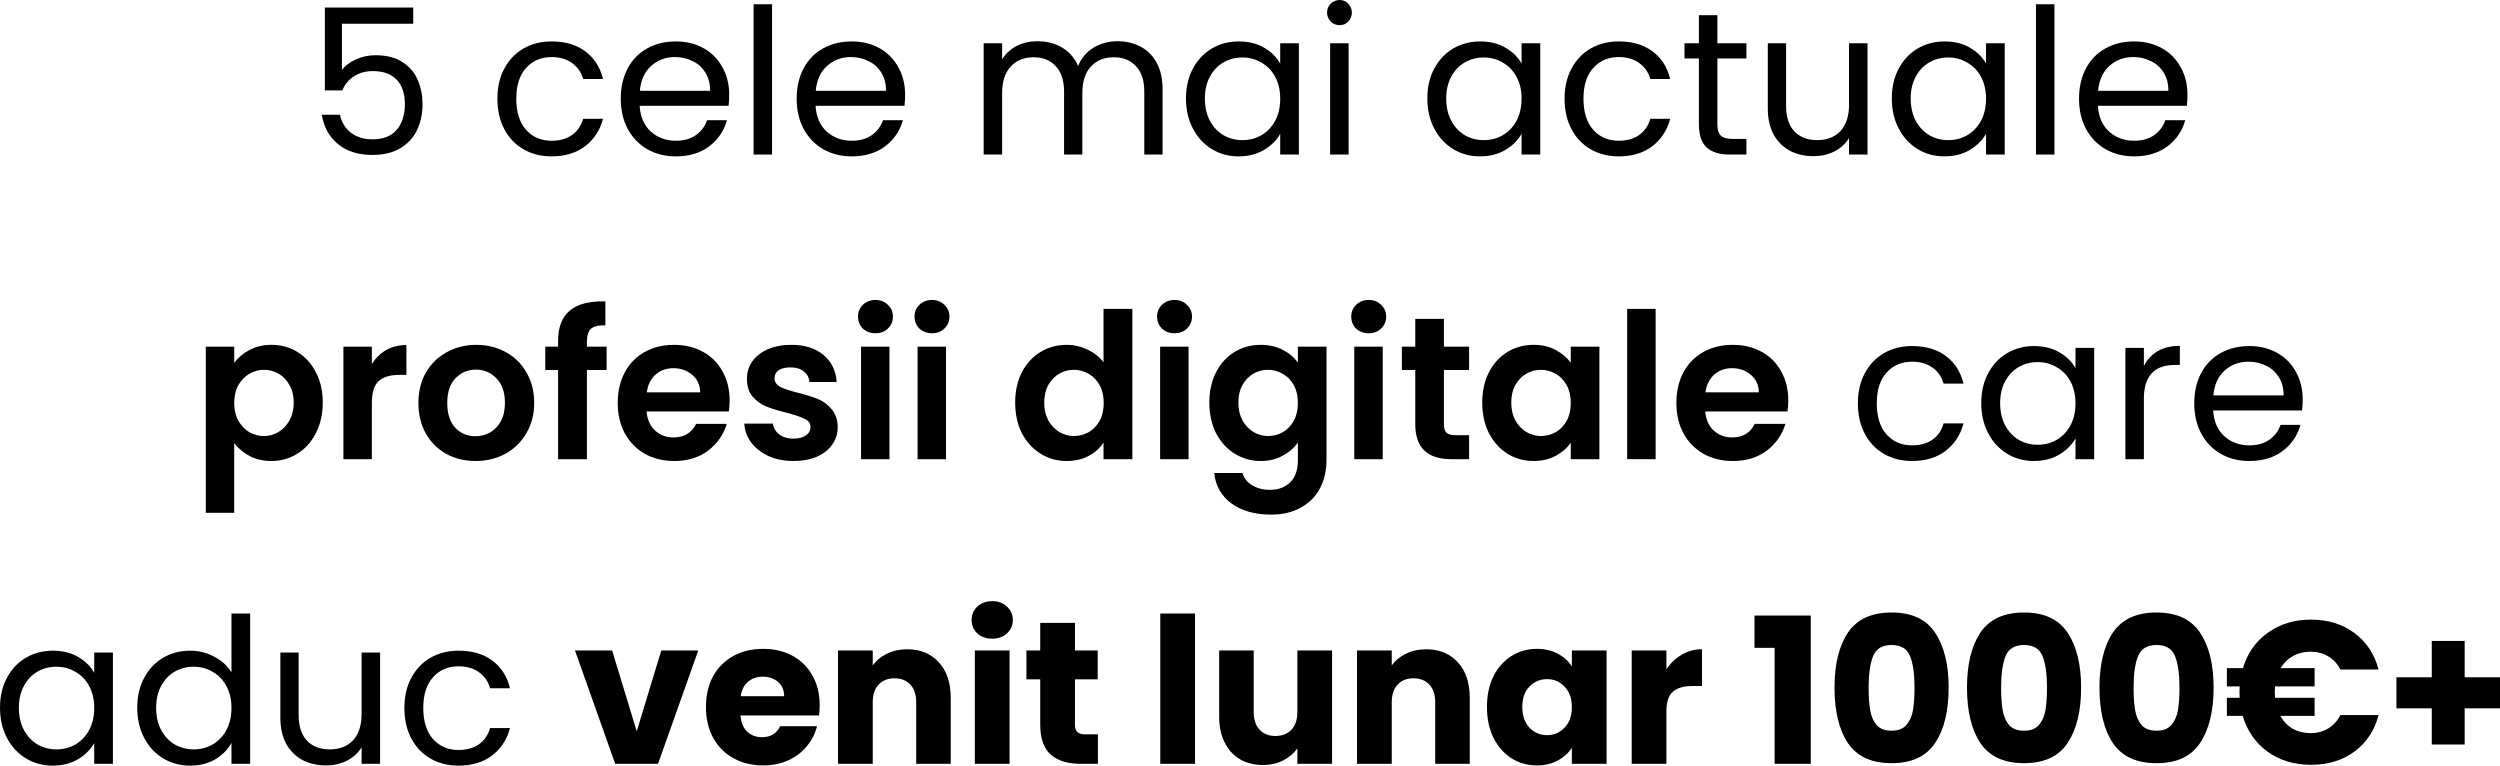 <?xml version="1.0" encoding="UTF-8"?> <svg xmlns="http://www.w3.org/2000/svg" width="1773" height="543" viewBox="0 0 1773 543" fill="none"> <path d="M293.05 16.851H242.497V49.689C244.705 46.617 247.97 44.12 252.291 42.2C256.611 40.184 261.268 39.175 266.261 39.175C274.231 39.175 280.712 40.856 285.705 44.216C290.698 47.481 294.25 51.754 296.363 57.035C298.571 62.22 299.675 67.741 299.675 73.598C299.675 80.511 298.379 86.704 295.787 92.177C293.194 97.65 289.21 101.971 283.832 105.14C278.551 108.308 271.974 109.893 264.101 109.893C254.019 109.893 245.857 107.3 239.616 102.115C233.375 96.93 229.582 90.017 228.238 81.375H241.056C242.305 86.848 244.945 91.121 248.978 94.194C253.011 97.266 258.1 98.803 264.245 98.803C271.83 98.803 277.543 96.546 281.384 92.033C285.225 87.424 287.145 81.375 287.145 73.886C287.145 66.397 285.225 60.635 281.384 56.603C277.543 52.474 271.878 50.41 264.389 50.41C259.3 50.41 254.835 51.658 250.994 54.154C247.25 56.555 244.513 59.867 242.785 64.092H230.398V5.329H293.05V16.851Z" fill="black"></path> <path d="M352.754 69.997C352.754 61.836 354.386 54.73 357.651 48.681C360.916 42.536 365.428 37.783 371.189 34.422C377.047 31.062 383.72 29.381 391.209 29.381C400.907 29.381 408.877 31.734 415.118 36.439C421.455 41.144 425.632 47.673 427.648 56.027H413.533C412.189 51.226 409.549 47.433 405.612 44.648C401.771 41.864 396.97 40.472 391.209 40.472C383.72 40.472 377.671 43.064 373.062 48.249C368.453 53.338 366.149 60.587 366.149 69.997C366.149 79.503 368.453 86.848 373.062 92.033C377.671 97.218 383.72 99.811 391.209 99.811C396.97 99.811 401.771 98.466 405.612 95.778C409.453 93.09 412.093 89.249 413.533 84.256H427.648C425.536 92.321 421.311 98.803 414.974 103.7C408.636 108.5 400.715 110.901 391.209 110.901C383.72 110.901 377.047 109.221 371.189 105.86C365.428 102.499 360.916 97.746 357.651 91.601C354.386 85.456 352.754 78.255 352.754 69.997Z" fill="black"></path> <path d="M517.15 67.117C517.15 69.613 517.006 72.254 516.718 75.038H453.634C454.114 82.816 456.754 88.913 461.555 93.33C466.452 97.65 472.357 99.811 479.271 99.811C484.936 99.811 489.641 98.515 493.385 95.922C497.226 93.234 499.914 89.681 501.451 85.264H515.565C513.453 92.85 509.228 99.043 502.891 103.844C496.554 108.548 488.68 110.901 479.271 110.901C471.781 110.901 465.06 109.221 459.107 105.86C453.25 102.499 448.641 97.746 445.28 91.601C441.92 85.36 440.239 78.159 440.239 69.997C440.239 61.836 441.872 54.682 445.136 48.537C448.401 42.392 452.962 37.687 458.819 34.422C464.772 31.062 471.589 29.381 479.271 29.381C486.76 29.381 493.385 31.014 499.146 34.279C504.907 37.543 509.324 42.056 512.397 47.817C515.565 53.482 517.15 59.915 517.15 67.117ZM503.611 64.38C503.611 59.387 502.507 55.114 500.298 51.562C498.09 47.913 495.066 45.176 491.225 43.352C487.48 41.432 483.303 40.472 478.694 40.472C472.069 40.472 466.404 42.584 461.699 46.809C457.09 51.034 454.45 56.891 453.778 64.38H503.611Z" fill="black"></path> <path d="M547.556 3.025V109.605H534.45V3.025H547.556Z" fill="black"></path> <path d="M641.908 67.117C641.908 69.613 641.764 72.254 641.475 75.038H578.392C578.872 82.816 581.512 88.913 586.313 93.33C591.21 97.65 597.115 99.811 604.028 99.811C609.693 99.811 614.398 98.515 618.143 95.922C621.984 93.234 624.672 89.681 626.209 85.264H640.323C638.211 92.85 633.986 99.043 627.649 103.844C621.312 108.548 613.438 110.901 604.028 110.901C596.539 110.901 589.818 109.221 583.865 105.86C578.008 102.499 573.399 97.746 570.038 91.601C566.677 85.36 564.997 78.159 564.997 69.997C564.997 61.836 566.629 54.682 569.894 48.537C573.159 42.392 577.719 37.687 583.577 34.422C589.53 31.062 596.347 29.381 604.028 29.381C611.518 29.381 618.143 31.014 623.904 34.279C629.665 37.543 634.082 42.056 637.155 47.817C640.323 53.482 641.908 59.915 641.908 67.117ZM628.369 64.38C628.369 59.387 627.265 55.114 625.056 51.562C622.848 47.913 619.823 45.176 615.983 43.352C612.238 41.432 608.061 40.472 603.452 40.472C596.827 40.472 591.162 42.584 586.457 46.809C581.848 51.034 579.208 56.891 578.536 64.38H628.369Z" fill="black"></path> <path d="M792.519 29.238C798.665 29.238 804.138 30.534 808.939 33.126C813.739 35.623 817.532 39.415 820.317 44.504C823.101 49.593 824.493 55.786 824.493 63.084V109.605H811.531V64.956C811.531 57.083 809.563 51.082 805.626 46.953C801.785 42.728 796.552 40.616 789.927 40.616C783.11 40.616 777.685 42.824 773.652 47.241C769.619 51.562 767.603 57.851 767.603 66.109V109.605H754.64V64.956C754.64 57.083 752.672 51.082 748.735 46.953C744.894 42.728 739.661 40.616 733.036 40.616C726.219 40.616 720.794 42.824 716.761 47.241C712.728 51.562 710.712 57.851 710.712 66.109V109.605H697.606V30.678H710.712V42.056C713.304 37.927 716.761 34.759 721.082 32.55C725.499 30.342 730.348 29.238 735.629 29.238C742.254 29.238 748.111 30.726 753.2 33.702C758.289 36.679 762.082 41.048 764.578 46.809C766.787 41.24 770.435 36.919 775.524 33.846C780.613 30.774 786.278 29.238 792.519 29.238Z" fill="black"></path> <path d="M841.096 69.853C841.096 61.788 842.728 54.73 845.993 48.681C849.257 42.536 853.722 37.783 859.387 34.422C865.148 31.062 871.534 29.381 878.543 29.381C885.456 29.381 891.457 30.87 896.546 33.846C901.635 36.823 905.428 40.568 907.925 45.081V30.678H921.175V109.605H907.925V94.914C905.332 99.523 901.443 103.363 896.258 106.436C891.169 109.413 885.216 110.901 878.399 110.901C871.39 110.901 865.052 109.173 859.387 105.716C853.722 102.259 849.257 97.41 845.993 91.169C842.728 84.928 841.096 77.823 841.096 69.853ZM907.925 69.997C907.925 64.044 906.724 58.859 904.324 54.442C901.923 50.025 898.659 46.665 894.53 44.36C890.497 41.96 886.032 40.76 881.135 40.76C876.239 40.76 871.774 41.912 867.741 44.216C863.708 46.521 860.492 49.881 858.091 54.298C855.691 58.715 854.49 63.9 854.49 69.853C854.49 75.902 855.691 81.183 858.091 85.696C860.492 90.113 863.708 93.522 867.741 95.922C871.774 98.227 876.239 99.379 881.135 99.379C886.032 99.379 890.497 98.227 894.53 95.922C898.659 93.522 901.923 90.113 904.324 85.696C906.724 81.183 907.925 75.95 907.925 69.997Z" fill="black"></path> <path d="M950.093 17.859C947.597 17.859 945.484 16.995 943.756 15.267C942.027 13.539 941.163 11.426 941.163 8.93C941.163 6.433 942.027 4.321 943.756 2.592C945.484 0.864 947.597 0 950.093 0C952.493 0 954.51 0.864 956.142 2.592C957.87 4.321 958.735 6.433 958.735 8.93C958.735 11.426 957.87 13.539 956.142 15.267C954.51 16.995 952.493 17.859 950.093 17.859ZM956.43 30.678V109.605H943.324V30.678H956.43Z" fill="black"></path> <path d="M1012.27 69.853C1012.27 61.788 1013.9 54.73 1017.17 48.681C1020.43 42.536 1024.9 37.783 1030.56 34.422C1036.32 31.062 1042.71 29.381 1049.72 29.381C1056.63 29.381 1062.63 30.87 1067.72 33.846C1072.81 36.823 1076.6 40.568 1079.1 45.081V30.678H1092.35V109.605H1079.1V94.914C1076.5 99.523 1072.62 103.363 1067.43 106.436C1062.34 109.413 1056.39 110.901 1049.57 110.901C1042.56 110.901 1036.23 109.173 1030.56 105.716C1024.9 102.259 1020.43 97.41 1017.17 91.169C1013.9 84.928 1012.27 77.823 1012.27 69.853ZM1079.1 69.997C1079.1 64.044 1077.9 58.859 1075.5 54.442C1073.1 50.025 1069.83 46.665 1065.7 44.36C1061.67 41.96 1057.21 40.76 1052.31 40.76C1047.41 40.76 1042.95 41.912 1038.91 44.216C1034.88 46.521 1031.66 49.881 1029.26 54.298C1026.86 58.715 1025.66 63.9 1025.66 69.853C1025.66 75.902 1026.86 81.183 1029.26 85.696C1031.66 90.113 1034.88 93.522 1038.91 95.922C1042.95 98.227 1047.41 99.379 1052.31 99.379C1057.21 99.379 1061.67 98.227 1065.7 95.922C1069.83 93.522 1073.1 90.113 1075.5 85.696C1077.9 81.183 1079.1 75.95 1079.1 69.997Z" fill="black"></path> <path d="M1109.6 69.997C1109.6 61.836 1111.23 54.73 1114.5 48.681C1117.76 42.536 1122.27 37.783 1128.04 34.422C1133.89 31.062 1140.57 29.381 1148.05 29.381C1157.75 29.381 1165.72 31.734 1171.96 36.439C1178.3 41.144 1182.48 47.673 1184.49 56.027H1170.38C1169.03 51.226 1166.39 47.433 1162.46 44.648C1158.62 41.864 1153.82 40.472 1148.05 40.472C1140.57 40.472 1134.52 43.064 1129.91 48.249C1125.3 53.338 1122.99 60.587 1122.99 69.997C1122.99 79.503 1125.3 86.848 1129.91 92.033C1134.52 97.218 1140.57 99.811 1148.05 99.811C1153.82 99.811 1158.62 98.466 1162.46 95.778C1166.3 93.09 1168.94 89.249 1170.38 84.256H1184.49C1182.38 92.321 1178.16 98.803 1171.82 103.7C1165.48 108.5 1157.56 110.901 1148.05 110.901C1140.57 110.901 1133.89 109.221 1128.04 105.86C1122.27 102.499 1117.76 97.746 1114.5 91.601C1111.23 85.456 1109.6 78.255 1109.6 69.997Z" fill="black"></path> <path d="M1217.97 41.48V88.001C1217.97 91.841 1218.79 94.578 1220.42 96.21C1222.05 97.746 1224.88 98.515 1228.91 98.515H1238.56V109.605H1226.75C1219.46 109.605 1213.98 107.924 1210.34 104.564C1206.69 101.203 1204.86 95.682 1204.86 88.001V41.48H1194.64V30.678H1204.86V10.802H1217.97V30.678H1238.56V41.48H1217.97Z" fill="black"></path> <path d="M1324.44 30.678V109.605H1311.34V97.939C1308.84 101.971 1305.33 105.14 1300.82 107.444C1296.4 109.653 1291.51 110.757 1286.13 110.757C1279.99 110.757 1274.46 109.509 1269.57 107.012C1264.67 104.42 1260.78 100.579 1257.9 95.49C1255.12 90.401 1253.72 84.208 1253.72 76.91V30.678H1266.69V75.182C1266.69 82.96 1268.66 88.961 1272.59 93.186C1276.53 97.314 1281.91 99.379 1288.72 99.379C1295.73 99.379 1301.25 97.218 1305.29 92.897C1309.32 88.577 1311.34 82.287 1311.34 74.03V30.678H1324.44Z" fill="black"></path> <path d="M1341.67 69.853C1341.67 61.788 1343.31 54.73 1346.57 48.681C1349.84 42.536 1354.3 37.783 1359.97 34.422C1365.73 31.062 1372.11 29.381 1379.12 29.381C1386.03 29.381 1392.04 30.87 1397.12 33.846C1402.21 36.823 1406.01 40.568 1408.5 45.081V30.678H1421.75V109.605H1408.5V94.914C1405.91 99.523 1402.02 103.363 1396.84 106.436C1391.75 109.413 1385.79 110.901 1378.98 110.901C1371.97 110.901 1365.63 109.173 1359.97 105.716C1354.3 102.259 1349.84 97.41 1346.57 91.169C1343.31 84.928 1341.67 77.823 1341.67 69.853ZM1408.5 69.997C1408.5 64.044 1407.3 58.859 1404.9 54.442C1402.5 50.025 1399.24 46.665 1395.11 44.36C1391.08 41.96 1386.61 40.76 1381.71 40.76C1376.82 40.76 1372.35 41.912 1368.32 44.216C1364.29 46.521 1361.07 49.881 1358.67 54.298C1356.27 58.715 1355.07 63.9 1355.07 69.853C1355.07 75.902 1356.27 81.183 1358.67 85.696C1361.07 90.113 1364.29 93.522 1368.32 95.922C1372.35 98.227 1376.82 99.379 1381.71 99.379C1386.61 99.379 1391.08 98.227 1395.11 95.922C1399.24 93.522 1402.5 90.113 1404.9 85.696C1407.3 81.183 1408.5 75.95 1408.5 69.997Z" fill="black"></path> <path d="M1457.01 3.025V109.605H1443.9V3.025H1457.01Z" fill="black"></path> <path d="M1551.36 67.117C1551.36 69.613 1551.22 72.254 1550.93 75.038H1487.84C1488.32 82.816 1490.96 88.913 1495.77 93.33C1500.66 97.65 1506.57 99.811 1513.48 99.811C1519.15 99.811 1523.85 98.515 1527.6 95.922C1531.44 93.234 1534.12 89.681 1535.66 85.264H1549.78C1547.66 92.85 1543.44 99.043 1537.1 103.844C1530.76 108.548 1522.89 110.901 1513.48 110.901C1505.99 110.901 1499.27 109.221 1493.32 105.86C1487.46 102.499 1482.85 97.746 1479.49 91.601C1476.13 85.36 1474.45 78.159 1474.45 69.997C1474.45 61.836 1476.08 54.682 1479.35 48.537C1482.61 42.392 1487.17 37.687 1493.03 34.422C1498.98 31.062 1505.8 29.381 1513.48 29.381C1520.97 29.381 1527.6 31.014 1533.36 34.279C1539.12 37.543 1543.53 42.056 1546.61 47.817C1549.78 53.482 1551.36 59.915 1551.36 67.117ZM1537.82 64.38C1537.82 59.387 1536.72 55.114 1534.51 51.562C1532.3 47.913 1529.28 45.176 1525.44 43.352C1521.69 41.432 1517.51 40.472 1512.9 40.472C1506.28 40.472 1500.61 42.584 1495.91 46.809C1491.3 51.034 1488.66 56.891 1487.99 64.38H1537.82Z" fill="black"></path> <path d="M166.107 257.376C168.7 253.728 172.252 250.703 176.765 248.303C181.374 245.806 186.607 244.558 192.464 244.558C199.281 244.558 205.427 246.238 210.9 249.599C216.469 252.96 220.837 257.761 224.006 264.002C227.271 270.147 228.903 277.3 228.903 285.462C228.903 293.623 227.271 300.873 224.006 307.21C220.837 313.451 216.469 318.3 210.9 321.757C205.427 325.213 199.281 326.942 192.464 326.942C186.607 326.942 181.422 325.741 176.909 323.341C172.492 320.94 168.892 317.916 166.107 314.267V363.669H145.943V245.854H166.107V257.376ZM208.307 285.462C208.307 280.661 207.299 276.532 205.283 273.075C203.362 269.523 200.77 266.834 197.505 265.01C194.336 263.186 190.88 262.273 187.135 262.273C183.486 262.273 180.03 263.234 176.765 265.154C173.597 266.978 171.004 269.667 168.988 273.219C167.067 276.772 166.107 280.949 166.107 285.75C166.107 290.551 167.067 294.728 168.988 298.28C171.004 301.833 173.597 304.569 176.765 306.49C180.03 308.314 183.486 309.226 187.135 309.226C190.88 309.226 194.336 308.266 197.505 306.346C200.77 304.425 203.362 301.689 205.283 298.136C207.299 294.584 208.307 290.359 208.307 285.462Z" fill="black"></path> <path d="M263.719 258.241C266.312 254.016 269.672 250.703 273.801 248.303C278.026 245.902 282.827 244.702 288.204 244.702V265.874H282.875C276.538 265.874 271.737 267.362 268.472 270.339C265.304 273.316 263.719 278.5 263.719 285.894V325.645H243.556V245.854H263.719V258.241Z" fill="black"></path> <path d="M337.216 326.942C329.534 326.942 322.621 325.261 316.476 321.901C310.331 318.444 305.482 313.595 301.929 307.354C298.473 301.113 296.744 293.911 296.744 285.75C296.744 277.588 298.521 270.387 302.073 264.146C305.722 257.905 310.667 253.104 316.908 249.743C323.149 246.286 330.111 244.558 337.792 244.558C345.473 244.558 352.435 246.286 358.676 249.743C364.917 253.104 369.814 257.905 373.367 264.146C377.015 270.387 378.84 277.588 378.84 285.75C378.84 293.911 376.967 301.113 373.223 307.354C369.574 313.595 364.581 318.444 358.244 321.901C352.003 325.261 344.993 326.942 337.216 326.942ZM337.216 309.37C340.865 309.37 344.273 308.506 347.442 306.778C350.706 304.953 353.299 302.265 355.219 298.712C357.14 295.16 358.1 290.839 358.1 285.75C358.1 278.164 356.083 272.355 352.051 268.323C348.114 264.194 343.265 262.129 337.504 262.129C331.743 262.129 326.894 264.194 322.957 268.323C319.117 272.355 317.196 278.164 317.196 285.75C317.196 293.335 319.068 299.192 322.813 303.321C326.654 307.354 331.455 309.37 337.216 309.37Z" fill="black"></path> <path d="M430.214 262.417H416.243V325.645H395.791V262.417H386.717V245.854H395.791V241.822C395.791 232.028 398.576 224.826 404.145 220.217C409.714 215.609 418.115 213.448 429.349 213.736V230.731C424.452 230.635 421.044 231.452 419.123 233.18C417.203 234.908 416.243 238.029 416.243 242.542V245.854H430.214V262.417Z" fill="black"></path> <path d="M517.455 284.022C517.455 286.902 517.263 289.495 516.878 291.799H458.548C459.028 297.56 461.044 302.073 464.597 305.338C468.149 308.602 472.518 310.234 477.703 310.234C485.193 310.234 490.522 307.018 493.69 300.585H515.438C513.134 308.266 508.717 314.603 502.188 319.596C495.659 324.493 487.641 326.942 478.135 326.942C470.454 326.942 463.54 325.261 457.395 321.901C451.346 318.444 446.593 313.595 443.137 307.354C439.776 301.113 438.096 293.911 438.096 285.75C438.096 277.492 439.776 270.243 443.137 264.002C446.497 257.761 451.202 252.96 457.251 249.599C463.3 246.238 470.262 244.558 478.135 244.558C485.721 244.558 492.49 246.19 498.443 249.455C504.492 252.72 509.149 257.376 512.414 263.426C515.774 269.379 517.455 276.244 517.455 284.022ZM496.571 278.26C496.475 273.075 494.602 268.947 490.954 265.874C487.305 262.705 482.84 261.121 477.559 261.121C472.566 261.121 468.341 262.658 464.885 265.73C461.524 268.707 459.46 272.883 458.692 278.26H496.571Z" fill="black"></path> <path d="M562.706 326.942C556.177 326.942 550.32 325.789 545.135 323.485C539.95 321.085 535.821 317.868 532.748 313.835C529.772 309.802 528.14 305.338 527.852 300.441H548.159C548.543 303.513 550.032 306.058 552.624 308.074C555.313 310.09 558.625 311.099 562.562 311.099C566.403 311.099 569.379 310.33 571.492 308.794C573.7 307.258 574.804 305.29 574.804 302.889C574.804 300.297 573.46 298.376 570.772 297.128C568.179 295.784 564.002 294.343 558.241 292.807C552.288 291.367 547.391 289.879 543.551 288.342C539.806 286.806 536.541 284.454 533.757 281.285C531.068 278.116 529.724 273.844 529.724 268.467C529.724 264.05 530.972 260.017 533.469 256.368C536.061 252.72 539.71 249.839 544.415 247.727C549.216 245.614 554.833 244.558 561.266 244.558C570.772 244.558 578.357 246.959 584.022 251.759C589.687 256.464 592.808 262.85 593.384 270.915H574.084C573.796 267.746 572.452 265.25 570.051 263.426C567.747 261.505 564.626 260.545 560.69 260.545C557.041 260.545 554.209 261.217 552.192 262.561C550.272 263.906 549.312 265.778 549.312 268.179C549.312 270.867 550.656 272.931 553.344 274.372C556.033 275.716 560.21 277.108 565.875 278.548C571.636 279.989 576.389 281.477 580.133 283.013C583.878 284.55 587.095 286.95 589.783 290.215C592.568 293.383 594.008 297.608 594.104 302.889C594.104 307.498 592.808 311.627 590.215 315.275C587.719 318.924 584.07 321.805 579.269 323.917C574.564 325.933 569.043 326.942 562.706 326.942Z" fill="black"></path> <path d="M620.882 236.349C617.329 236.349 614.353 235.244 611.952 233.036C609.648 230.731 608.495 227.899 608.495 224.538C608.495 221.178 609.648 218.393 611.952 216.185C614.353 213.88 617.329 212.728 620.882 212.728C624.434 212.728 627.363 213.88 629.668 216.185C632.068 218.393 633.268 221.178 633.268 224.538C633.268 227.899 632.068 230.731 629.668 233.036C627.363 235.244 624.434 236.349 620.882 236.349ZM630.82 245.854V325.645H610.656V245.854H630.82Z" fill="black"></path> <path d="M660.967 236.349C657.415 236.349 654.438 235.244 652.038 233.036C649.733 230.731 648.581 227.899 648.581 224.538C648.581 221.178 649.733 218.393 652.038 216.185C654.438 213.88 657.415 212.728 660.967 212.728C664.52 212.728 667.449 213.88 669.753 216.185C672.154 218.393 673.354 221.178 673.354 224.538C673.354 227.899 672.154 230.731 669.753 233.036C667.449 235.244 664.52 236.349 660.967 236.349ZM670.905 245.854V325.645H650.742V245.854H670.905Z" fill="black"></path> <path d="M719.961 285.462C719.961 277.396 721.546 270.243 724.714 264.002C727.979 257.761 732.396 252.96 737.965 249.599C743.534 246.238 749.727 244.558 756.544 244.558C761.729 244.558 766.674 245.71 771.379 248.015C776.084 250.223 779.829 253.2 782.613 256.944V219.065H803.065V325.645H782.613V313.835C780.117 317.772 776.612 320.94 772.099 323.341C767.586 325.741 762.353 326.942 756.4 326.942C749.679 326.942 743.534 325.213 737.965 321.757C732.396 318.3 727.979 313.451 724.714 307.21C721.546 300.873 719.961 293.623 719.961 285.462ZM782.757 285.75C782.757 280.853 781.797 276.676 779.877 273.219C777.956 269.667 775.364 266.978 772.099 265.154C768.834 263.234 765.33 262.273 761.585 262.273C757.84 262.273 754.384 263.186 751.215 265.01C748.047 266.834 745.454 269.523 743.438 273.075C741.517 276.532 740.557 280.661 740.557 285.462C740.557 290.263 741.517 294.487 743.438 298.136C745.454 301.689 748.047 304.425 751.215 306.346C754.48 308.266 757.936 309.226 761.585 309.226C765.33 309.226 768.834 308.314 772.099 306.49C775.364 304.569 777.956 301.881 779.877 298.424C781.797 294.872 782.757 290.647 782.757 285.75Z" fill="black"></path> <path d="M832.984 236.349C829.432 236.349 826.455 235.244 824.055 233.036C821.75 230.731 820.598 227.899 820.598 224.538C820.598 221.178 821.75 218.393 824.055 216.185C826.455 213.88 829.432 212.728 832.984 212.728C836.537 212.728 839.466 213.88 841.77 216.185C844.17 218.393 845.371 221.178 845.371 224.538C845.371 227.899 844.17 230.731 841.77 233.036C839.466 235.244 836.537 236.349 832.984 236.349ZM842.922 245.854V325.645H822.758V245.854H842.922Z" fill="black"></path> <path d="M894.098 244.558C900.051 244.558 905.284 245.758 909.797 248.159C914.31 250.463 917.862 253.488 920.455 257.232V245.854H940.763V326.221C940.763 333.615 939.274 340.192 936.298 345.953C933.321 351.81 928.856 356.419 922.903 359.78C916.95 363.236 909.749 364.965 901.299 364.965C889.969 364.965 880.655 362.324 873.358 357.043C866.157 351.762 862.076 344.561 861.116 335.439H881.135C882.192 339.088 884.448 341.968 887.905 344.081C891.457 346.289 895.73 347.393 900.723 347.393C906.58 347.393 911.333 345.617 914.982 342.064C918.631 338.608 920.455 333.327 920.455 326.221V313.835C917.862 317.58 914.262 320.7 909.653 323.197C905.14 325.693 899.955 326.942 894.098 326.942C887.377 326.942 881.231 325.213 875.662 321.757C870.093 318.3 865.677 313.451 862.412 307.21C859.243 300.873 857.659 293.623 857.659 285.462C857.659 277.396 859.243 270.243 862.412 264.002C865.677 257.761 870.045 252.96 875.518 249.599C881.087 246.238 887.281 244.558 894.098 244.558ZM920.455 285.75C920.455 280.853 919.495 276.676 917.574 273.219C915.654 269.667 913.061 266.978 909.797 265.154C906.532 263.234 903.028 262.273 899.283 262.273C895.538 262.273 892.082 263.186 888.913 265.01C885.744 266.834 883.152 269.523 881.135 273.075C879.215 276.532 878.255 280.661 878.255 285.462C878.255 290.263 879.215 294.487 881.135 298.136C883.152 301.689 885.744 304.425 888.913 306.346C892.178 308.266 895.634 309.226 899.283 309.226C903.028 309.226 906.532 308.314 909.797 306.49C913.061 304.569 915.654 301.881 917.574 298.424C919.495 294.872 920.455 290.647 920.455 285.75Z" fill="black"></path> <path d="M970.682 236.349C967.129 236.349 964.153 235.244 961.752 233.036C959.448 230.731 958.296 227.899 958.296 224.538C958.296 221.178 959.448 218.393 961.752 216.185C964.153 213.88 967.129 212.728 970.682 212.728C974.235 212.728 977.163 213.88 979.468 216.185C981.868 218.393 983.068 221.178 983.068 224.538C983.068 227.899 981.868 230.731 979.468 233.036C977.163 235.244 974.235 236.349 970.682 236.349ZM980.62 245.854V325.645H960.456V245.854H980.62Z" fill="black"></path> <path d="M1024.02 262.417V301.017C1024.02 303.705 1024.64 305.674 1025.89 306.922C1027.23 308.074 1029.44 308.65 1032.52 308.65H1041.88V325.645H1029.2C1012.21 325.645 1003.71 317.388 1003.71 300.873V262.417H994.205V245.854H1003.71V226.123H1024.02V245.854H1041.88V262.417H1024.02Z" fill="black"></path> <path d="M1051.2 285.462C1051.2 277.396 1052.78 270.243 1055.95 264.002C1059.21 257.761 1063.58 252.96 1069.05 249.599C1074.62 246.238 1080.82 244.558 1087.63 244.558C1093.59 244.558 1098.77 245.758 1103.19 248.159C1107.7 250.559 1111.3 253.584 1113.99 257.232V245.854H1134.3V325.645H1113.99V313.979C1111.4 317.724 1107.8 320.844 1103.19 323.341C1098.68 325.741 1093.44 326.942 1087.49 326.942C1080.77 326.942 1074.62 325.213 1069.05 321.757C1063.58 318.3 1059.21 313.451 1055.95 307.21C1052.78 300.873 1051.2 293.623 1051.2 285.462ZM1113.99 285.75C1113.99 280.853 1113.03 276.676 1111.11 273.219C1109.19 269.667 1106.6 266.978 1103.33 265.154C1100.07 263.234 1096.56 262.273 1092.82 262.273C1089.07 262.273 1085.62 263.186 1082.45 265.01C1079.28 266.834 1076.69 269.523 1074.67 273.075C1072.75 276.532 1071.79 280.661 1071.79 285.462C1071.79 290.263 1072.75 294.487 1074.67 298.136C1076.69 301.689 1079.28 304.425 1082.45 306.346C1085.71 308.266 1089.17 309.226 1092.82 309.226C1096.56 309.226 1100.07 308.314 1103.33 306.49C1106.6 304.569 1109.19 301.881 1111.11 298.424C1113.03 294.872 1113.99 290.647 1113.99 285.75Z" fill="black"></path> <path d="M1174.16 219.065V325.645H1153.99V219.065H1174.16Z" fill="black"></path> <path d="M1268.25 284.022C1268.25 286.902 1268.06 289.495 1267.68 291.799H1209.35C1209.83 297.56 1211.84 302.073 1215.39 305.338C1218.95 308.602 1223.32 310.234 1228.5 310.234C1235.99 310.234 1241.32 307.018 1244.49 300.585H1266.24C1263.93 308.266 1259.51 314.603 1252.99 319.596C1246.46 324.493 1238.44 326.942 1228.93 326.942C1221.25 326.942 1214.34 325.261 1208.19 321.901C1202.14 318.444 1197.39 313.595 1193.93 307.354C1190.57 301.113 1188.89 293.911 1188.89 285.75C1188.89 277.492 1190.57 270.243 1193.93 264.002C1197.29 257.761 1202 252.96 1208.05 249.599C1214.1 246.238 1221.06 244.558 1228.93 244.558C1236.52 244.558 1243.29 246.19 1249.24 249.455C1255.29 252.72 1259.95 257.376 1263.21 263.426C1266.57 269.379 1268.25 276.244 1268.25 284.022ZM1247.37 278.26C1247.27 273.075 1245.4 268.947 1241.75 265.874C1238.1 262.705 1233.64 261.121 1228.36 261.121C1223.36 261.121 1219.14 262.658 1215.68 265.73C1212.32 268.707 1210.26 272.883 1209.49 278.26H1247.37Z" fill="black"></path> <path d="M1317.62 286.038C1317.62 277.876 1319.26 270.771 1322.52 264.722C1325.78 258.577 1330.3 253.824 1336.06 250.463C1341.92 247.103 1348.59 245.422 1356.08 245.422C1365.78 245.422 1373.75 247.775 1379.99 252.48C1386.32 257.184 1390.5 263.714 1392.52 272.067H1378.4C1377.06 267.266 1374.42 263.474 1370.48 260.689C1366.64 257.905 1361.84 256.512 1356.08 256.512C1348.59 256.512 1342.54 259.105 1337.93 264.29C1333.32 269.379 1331.02 276.628 1331.02 286.038C1331.02 295.544 1333.32 302.889 1337.93 308.074C1342.54 313.259 1348.59 315.852 1356.08 315.852C1361.84 315.852 1366.64 314.507 1370.48 311.819C1374.32 309.13 1376.96 305.29 1378.4 300.297H1392.52C1390.4 308.362 1386.18 314.843 1379.84 319.74C1373.51 324.541 1365.58 326.942 1356.08 326.942C1348.59 326.942 1341.92 325.261 1336.06 321.901C1330.3 318.54 1325.78 313.787 1322.52 307.642C1319.26 301.497 1317.62 294.295 1317.62 286.038Z" fill="black"></path> <path d="M1405.11 285.894C1405.11 277.828 1406.74 270.771 1410.01 264.722C1413.27 258.577 1417.73 253.824 1423.4 250.463C1429.16 247.103 1435.55 245.422 1442.56 245.422C1449.47 245.422 1455.47 246.911 1460.56 249.887C1465.65 252.864 1469.44 256.608 1471.94 261.121V246.718H1485.19V325.645H1471.94V310.955C1469.34 315.563 1465.46 319.404 1460.27 322.477C1455.18 325.453 1449.23 326.942 1442.41 326.942C1435.4 326.942 1429.06 325.213 1423.4 321.757C1417.73 318.3 1413.27 313.451 1410.01 307.21C1406.74 300.969 1405.11 293.863 1405.11 285.894ZM1471.94 286.038C1471.94 280.085 1470.74 274.9 1468.34 270.483C1465.94 266.066 1462.67 262.705 1458.54 260.401C1454.51 258.001 1450.04 256.8 1445.15 256.8C1440.25 256.8 1435.79 257.953 1431.75 260.257C1427.72 262.561 1424.5 265.922 1422.1 270.339C1419.7 274.756 1418.5 279.941 1418.5 285.894C1418.5 291.943 1419.7 297.224 1422.1 301.737C1424.5 306.154 1427.72 309.562 1431.75 311.963C1435.79 314.267 1440.25 315.419 1445.15 315.419C1450.04 315.419 1454.51 314.267 1458.54 311.963C1462.67 309.562 1465.94 306.154 1468.34 301.737C1470.74 297.224 1471.94 291.991 1471.94 286.038Z" fill="black"></path> <path d="M1520.44 259.537C1522.75 255.024 1526.01 251.519 1530.24 249.023C1534.56 246.526 1539.79 245.278 1545.94 245.278V258.817H1542.48C1527.79 258.817 1520.44 266.786 1520.44 282.725V325.645H1507.34V246.718H1520.44V259.537Z" fill="black"></path> <path d="M1633.08 283.157C1633.08 285.654 1632.93 288.294 1632.65 291.079H1569.56C1570.04 298.856 1572.68 304.953 1577.48 309.37C1582.38 313.691 1588.29 315.852 1595.2 315.852C1600.86 315.852 1605.57 314.555 1609.31 311.963C1613.15 309.274 1615.84 305.722 1617.38 301.305H1631.49C1629.38 308.89 1625.16 315.083 1618.82 319.884C1612.48 324.589 1604.61 326.942 1595.2 326.942C1587.71 326.942 1580.99 325.261 1575.04 321.901C1569.18 318.54 1564.57 313.787 1561.21 307.642C1557.85 301.401 1556.17 294.199 1556.17 286.038C1556.17 277.876 1557.8 270.723 1561.07 264.578C1564.33 258.433 1568.89 253.728 1574.75 250.463C1580.7 247.103 1587.52 245.422 1595.2 245.422C1602.69 245.422 1609.31 247.055 1615.08 250.319C1620.84 253.584 1625.25 258.097 1628.33 263.858C1631.49 269.523 1633.08 275.956 1633.08 283.157ZM1619.54 280.421C1619.54 275.428 1618.44 271.155 1616.23 267.602C1614.02 263.954 1610.99 261.217 1607.15 259.393C1603.41 257.473 1599.23 256.512 1594.62 256.512C1588 256.512 1582.33 258.625 1577.63 262.85C1573.02 267.074 1570.38 272.931 1569.71 280.421H1619.54Z" fill="black"></path> <path d="M0 501.935C0 493.869 1.632 486.812 4.897 480.763C8.162 474.617 12.626 469.864 18.291 466.504C24.052 463.143 30.438 461.463 37.447 461.463C44.36 461.463 50.361 462.951 55.45 465.928C60.539 468.904 64.332 472.649 66.829 477.162V462.759H80.079V541.686H66.829V526.995C64.236 531.604 60.347 535.445 55.162 538.517C50.073 541.494 44.12 542.982 37.303 542.982C30.294 542.982 23.956 541.254 18.291 537.797C12.626 534.341 8.162 529.492 4.897 523.251C1.632 517.009 0 509.904 0 501.935ZM66.829 502.079C66.829 496.125 65.628 490.941 63.228 486.524C60.828 482.107 57.563 478.746 53.434 476.442C49.401 474.041 44.937 472.841 40.039 472.841C35.143 472.841 30.678 473.993 26.645 476.298C22.612 478.602 19.396 481.963 16.995 486.38C14.595 490.796 13.395 495.981 13.395 501.935C13.395 507.984 14.595 513.265 16.995 517.778C19.396 522.194 22.612 525.603 26.645 528.003C30.678 530.308 35.143 531.46 40.039 531.46C44.937 531.46 49.401 530.308 53.434 528.003C57.563 525.603 60.828 522.194 63.228 517.778C65.628 513.265 66.829 508.032 66.829 502.079Z" fill="black"></path> <path d="M97.331 501.935C97.331 493.869 98.963 486.812 102.228 480.763C105.492 474.617 109.957 469.864 115.622 466.504C121.383 463.143 127.817 461.463 134.922 461.463C141.067 461.463 146.78 462.903 152.061 465.784C157.342 468.568 161.375 472.265 164.159 476.874V435.106H177.41V541.686H164.159V526.851C161.567 531.556 157.726 535.445 152.637 538.517C147.548 541.494 141.595 542.982 134.778 542.982C127.769 542.982 121.383 541.254 115.622 537.797C109.957 534.341 105.492 529.492 102.228 523.251C98.963 517.009 97.331 509.904 97.331 501.935ZM164.159 502.079C164.159 496.125 162.959 490.941 160.559 486.524C158.158 482.107 154.894 478.746 150.765 476.442C146.732 474.041 142.267 472.841 137.37 472.841C132.473 472.841 128.009 473.993 123.976 476.298C119.943 478.602 116.726 481.963 114.326 486.38C111.926 490.796 110.725 495.981 110.725 501.935C110.725 507.984 111.926 513.265 114.326 517.778C116.726 522.194 119.943 525.603 123.976 528.003C128.009 530.308 132.473 531.46 137.37 531.46C142.267 531.46 146.732 530.308 150.765 528.003C154.894 525.603 158.158 522.194 160.559 517.778C162.959 513.265 164.159 508.032 164.159 502.079Z" fill="black"></path> <path d="M269.556 462.759V541.686H256.449V530.02C253.953 534.053 250.448 537.221 245.935 539.526C241.518 541.734 236.622 542.838 231.245 542.838C225.099 542.838 219.578 541.59 214.681 539.094C209.785 536.501 205.896 532.66 203.015 527.571C200.231 522.482 198.838 516.289 198.838 508.992V462.759H211.801V507.264C211.801 515.041 213.769 521.042 217.706 525.267C221.643 529.396 227.02 531.46 233.837 531.46C240.846 531.46 246.367 529.3 250.4 524.979C254.433 520.658 256.449 514.369 256.449 506.111V462.759H269.556Z" fill="black"></path> <path d="M286.788 502.079C286.788 493.917 288.421 486.812 291.685 480.763C294.95 474.617 299.463 469.864 305.224 466.504C311.081 463.143 317.754 461.463 325.244 461.463C334.942 461.463 342.911 463.815 349.152 468.52C355.489 473.225 359.666 479.754 361.683 488.108H347.568C346.224 483.307 343.583 479.514 339.646 476.73C335.806 473.945 331.005 472.553 325.244 472.553C317.754 472.553 311.705 475.146 307.096 480.331C302.487 485.419 300.183 492.669 300.183 502.079C300.183 511.584 302.487 518.93 307.096 524.115C311.705 529.3 317.754 531.892 325.244 531.892C331.005 531.892 335.806 530.548 339.646 527.859C343.487 525.171 346.128 521.33 347.568 516.337H361.683C359.57 524.403 355.345 530.884 349.008 535.781C342.671 540.582 334.749 542.982 325.244 542.982C317.754 542.982 311.081 541.302 305.224 537.941C299.463 534.581 294.95 529.828 291.685 523.683C288.421 517.537 286.788 510.336 286.788 502.079Z" fill="black"></path> <path d="M451.559 518.642L468.986 461.319H495.199L466.682 541.686H436.292L407.775 461.319H434.132L451.559 518.642Z" fill="black"></path> <path d="M581.324 500.206C581.324 502.511 581.18 504.911 580.892 507.408H525.153C525.537 512.401 527.122 516.241 529.906 518.93C532.787 521.522 536.291 522.818 540.42 522.818C546.565 522.818 550.838 520.226 553.239 515.041H579.451C578.107 520.322 575.659 525.075 572.106 529.3C568.649 533.525 564.281 536.837 559 539.238C553.719 541.638 547.814 542.838 541.284 542.838C533.411 542.838 526.402 541.158 520.256 537.797C514.111 534.437 509.31 529.636 505.854 523.395C502.397 517.153 500.669 509.856 500.669 501.502C500.669 493.149 502.349 485.852 505.71 479.61C509.166 473.369 513.967 468.568 520.112 465.208C526.257 461.847 533.315 460.167 541.284 460.167C549.062 460.167 555.975 461.799 562.024 465.064C568.073 468.328 572.778 472.985 576.139 479.034C579.596 485.083 581.324 492.141 581.324 500.206ZM556.119 493.725C556.119 489.5 554.679 486.14 551.798 483.643C548.918 481.147 545.317 479.898 540.996 479.898C536.867 479.898 533.363 481.099 530.482 483.499C527.698 485.9 525.969 489.308 525.297 493.725H556.119Z" fill="black"></path> <path d="M643.286 460.455C652.696 460.455 660.185 463.527 665.754 469.672C671.419 475.722 674.252 484.075 674.252 494.733V541.686H649.767V498.046C649.767 492.669 648.375 488.492 645.59 485.515C642.806 482.539 639.061 481.051 634.356 481.051C629.651 481.051 625.907 482.539 623.122 485.515C620.338 488.492 618.945 492.669 618.945 498.046V541.686H594.317V461.319H618.945V471.977C621.442 468.424 624.802 465.64 629.027 463.623C633.252 461.511 638.005 460.455 643.286 460.455Z" fill="black"></path> <path d="M703.753 452.965C699.432 452.965 695.879 451.717 693.095 449.221C690.406 446.628 689.062 443.46 689.062 439.715C689.062 435.874 690.406 432.706 693.095 430.209C695.879 427.617 699.432 426.32 703.753 426.32C707.977 426.32 711.434 427.617 714.122 430.209C716.907 432.706 718.299 435.874 718.299 439.715C718.299 443.46 716.907 446.628 714.122 449.221C711.434 451.717 707.977 452.965 703.753 452.965ZM715.995 461.319V541.686H691.366V461.319H715.995Z" fill="black"></path> <path d="M778.635 520.802V541.686H766.105C757.175 541.686 750.214 539.526 745.221 535.205C740.228 530.788 737.732 523.635 737.732 513.745V481.771H727.938V461.319H737.732V441.731H762.36V461.319H778.491V481.771H762.36V514.033C762.36 516.433 762.937 518.162 764.089 519.218C765.241 520.274 767.161 520.802 769.85 520.802H778.635Z" fill="black"></path> <path d="M847.504 435.106V541.686H822.875V435.106H847.504Z" fill="black"></path> <path d="M944.711 461.319V541.686H920.082V530.74C917.586 534.293 914.177 537.173 909.857 539.382C905.632 541.494 900.927 542.55 895.742 542.55C889.597 542.55 884.172 541.206 879.467 538.517C874.762 535.733 871.113 531.748 868.521 526.563C865.928 521.378 864.632 515.281 864.632 508.272V461.319H889.117V504.959C889.117 510.336 890.509 514.513 893.293 517.489C896.078 520.466 899.823 521.954 904.528 521.954C909.328 521.954 913.121 520.466 915.906 517.489C918.69 514.513 920.082 510.336 920.082 504.959V461.319H944.711Z" fill="black"></path> <path d="M1011.37 460.455C1020.78 460.455 1028.27 463.527 1033.84 469.672C1039.5 475.722 1042.34 484.075 1042.34 494.733V541.686H1017.85V498.046C1017.85 492.669 1016.46 488.492 1013.68 485.515C1010.89 482.539 1007.15 481.051 1002.44 481.051C997.736 481.051 993.992 482.539 991.207 485.515C988.423 488.492 987.03 492.669 987.03 498.046V541.686H962.402V461.319H987.03V471.977C989.527 468.424 992.887 465.64 997.112 463.623C1001.34 461.511 1006.09 460.455 1011.37 460.455Z" fill="black"></path> <path d="M1054.55 501.358C1054.55 493.101 1056.09 485.852 1059.16 479.61C1062.33 473.369 1066.6 468.568 1071.98 465.208C1077.36 461.847 1083.36 460.167 1089.98 460.167C1095.65 460.167 1100.59 461.319 1104.82 463.623C1109.14 465.928 1112.45 468.952 1114.76 472.697V461.319H1139.39V541.686H1114.76V530.308C1112.36 534.053 1109 537.077 1104.68 539.382C1100.45 541.686 1095.51 542.838 1089.84 542.838C1083.31 542.838 1077.36 541.158 1071.98 537.797C1066.6 534.341 1062.33 529.492 1059.16 523.251C1056.09 516.913 1054.55 509.616 1054.55 501.358ZM1114.76 501.502C1114.76 495.357 1113.03 490.508 1109.57 486.956C1106.21 483.403 1102.08 481.627 1097.19 481.627C1092.29 481.627 1088.11 483.403 1084.66 486.956C1081.3 490.412 1079.61 495.213 1079.61 501.358C1079.61 507.504 1081.3 512.4 1084.66 516.049C1088.11 519.602 1092.29 521.378 1097.19 521.378C1102.08 521.378 1106.21 519.602 1109.57 516.049C1113.03 512.497 1114.76 507.648 1114.76 501.502Z" fill="black"></path> <path d="M1181.83 474.713C1184.71 470.297 1188.31 466.84 1192.63 464.343C1196.96 461.751 1201.76 460.455 1207.04 460.455V486.524H1200.27C1194.12 486.524 1189.51 487.868 1186.44 490.556C1183.37 493.149 1181.83 497.758 1181.83 504.383V541.686H1157.2V461.319H1181.83V474.713Z" fill="black"></path> <path d="M1244.29 459.447V436.546H1284.19V541.686H1258.55V459.447H1244.29Z" fill="black"></path> <path d="M1301.03 487.676C1301.03 471.161 1304.2 458.15 1310.54 448.645C1316.97 439.139 1327.29 434.386 1341.5 434.386C1355.72 434.386 1365.99 439.139 1372.33 448.645C1378.76 458.15 1381.98 471.161 1381.98 487.676C1381.98 504.383 1378.76 517.489 1372.33 526.995C1365.99 536.501 1355.72 541.254 1341.5 541.254C1327.29 541.254 1316.97 536.501 1310.54 526.995C1304.2 517.489 1301.03 504.383 1301.03 487.676ZM1357.78 487.676C1357.78 477.978 1356.72 470.537 1354.61 465.352C1352.5 460.071 1348.13 457.43 1341.5 457.43C1334.88 457.43 1330.51 460.071 1328.4 465.352C1326.29 470.537 1325.23 477.978 1325.23 487.676C1325.23 494.205 1325.61 499.63 1326.38 503.951C1327.15 508.176 1328.69 511.632 1330.99 514.321C1333.39 516.913 1336.9 518.21 1341.5 518.21C1346.11 518.21 1349.57 516.913 1351.87 514.321C1354.28 511.632 1355.86 508.176 1356.63 503.951C1357.4 499.63 1357.78 494.205 1357.78 487.676Z" fill="black"></path> <path d="M1394.99 487.676C1394.99 471.161 1398.16 458.15 1404.49 448.645C1410.93 439.139 1421.25 434.386 1435.46 434.386C1449.67 434.386 1459.94 439.139 1466.28 448.645C1472.71 458.15 1475.93 471.161 1475.93 487.676C1475.93 504.383 1472.71 517.489 1466.28 526.995C1459.94 536.501 1449.67 541.254 1435.46 541.254C1421.25 541.254 1410.93 536.501 1404.49 526.995C1398.16 517.489 1394.99 504.383 1394.99 487.676ZM1451.73 487.676C1451.73 477.978 1450.68 470.537 1448.57 465.352C1446.45 460.071 1442.09 457.43 1435.46 457.43C1428.83 457.43 1424.47 460.071 1422.35 465.352C1420.24 470.537 1419.18 477.978 1419.18 487.676C1419.18 494.205 1419.57 499.63 1420.34 503.951C1421.11 508.176 1422.64 511.632 1424.95 514.321C1427.35 516.913 1430.85 518.21 1435.46 518.21C1440.07 518.21 1443.53 516.913 1445.83 514.321C1448.23 511.632 1449.81 508.176 1450.58 503.951C1451.35 499.63 1451.73 494.205 1451.73 487.676Z" fill="black"></path> <path d="M1488.94 487.676C1488.94 471.161 1492.11 458.15 1498.45 448.645C1504.88 439.139 1515.2 434.386 1529.42 434.386C1543.63 434.386 1553.9 439.139 1560.24 448.645C1566.67 458.15 1569.89 471.161 1569.89 487.676C1569.89 504.383 1566.67 517.489 1560.24 526.995C1553.9 536.501 1543.63 541.254 1529.42 541.254C1515.2 541.254 1504.88 536.501 1498.45 526.995C1492.11 517.489 1488.94 504.383 1488.94 487.676ZM1545.69 487.676C1545.69 477.978 1544.63 470.537 1542.52 465.352C1540.41 460.071 1536.04 457.43 1529.42 457.43C1522.79 457.43 1518.42 460.071 1516.31 465.352C1514.2 470.537 1513.14 477.978 1513.14 487.676C1513.14 494.205 1513.52 499.63 1514.29 503.951C1515.06 508.176 1516.6 511.632 1518.9 514.321C1521.3 516.913 1524.81 518.21 1529.42 518.21C1534.02 518.21 1537.48 516.913 1539.79 514.321C1542.19 511.632 1543.77 508.176 1544.54 503.951C1545.31 499.63 1545.69 494.205 1545.69 487.676Z" fill="black"></path> <path d="M1638.64 519.938C1643.34 519.938 1647.52 518.834 1651.17 516.625C1654.82 514.417 1657.7 511.248 1659.81 507.12H1686.89C1684.01 518.066 1678.29 526.707 1669.75 533.044C1661.2 539.286 1650.93 542.406 1638.93 542.406C1627.02 542.406 1616.75 539.286 1608.1 533.044C1599.56 526.803 1593.7 518.354 1590.53 507.696H1579.3V494.877H1588.37C1588.28 494.013 1588.23 492.717 1588.23 490.989C1588.23 489.164 1588.28 487.772 1588.37 486.812H1579.3V473.849H1590.68C1593.84 463.287 1599.7 454.934 1608.25 448.789C1616.89 442.547 1627.11 439.427 1638.93 439.427C1650.93 439.427 1661.2 442.595 1669.75 448.933C1678.29 455.27 1684.01 463.911 1686.89 474.857H1659.81C1657.7 470.729 1654.82 467.608 1651.17 465.496C1647.52 463.287 1643.34 462.183 1638.64 462.183C1634.03 462.183 1629.9 463.191 1626.25 465.208C1622.6 467.224 1619.67 470.105 1617.47 473.849H1641.52V486.812H1613.43C1613.34 487.676 1613.29 489.068 1613.29 490.989C1613.29 492.717 1613.34 494.013 1613.43 494.877H1641.52V507.696H1617.18C1619.39 511.632 1622.31 514.657 1625.96 516.769C1629.71 518.882 1633.93 519.938 1638.64 519.938Z" fill="black"></path> <path d="M1773 502.367H1747.94V528.003H1724.61V502.367H1699.55V480.331H1724.61V454.55H1747.94V480.331H1773V502.367Z" fill="black"></path> </svg> 